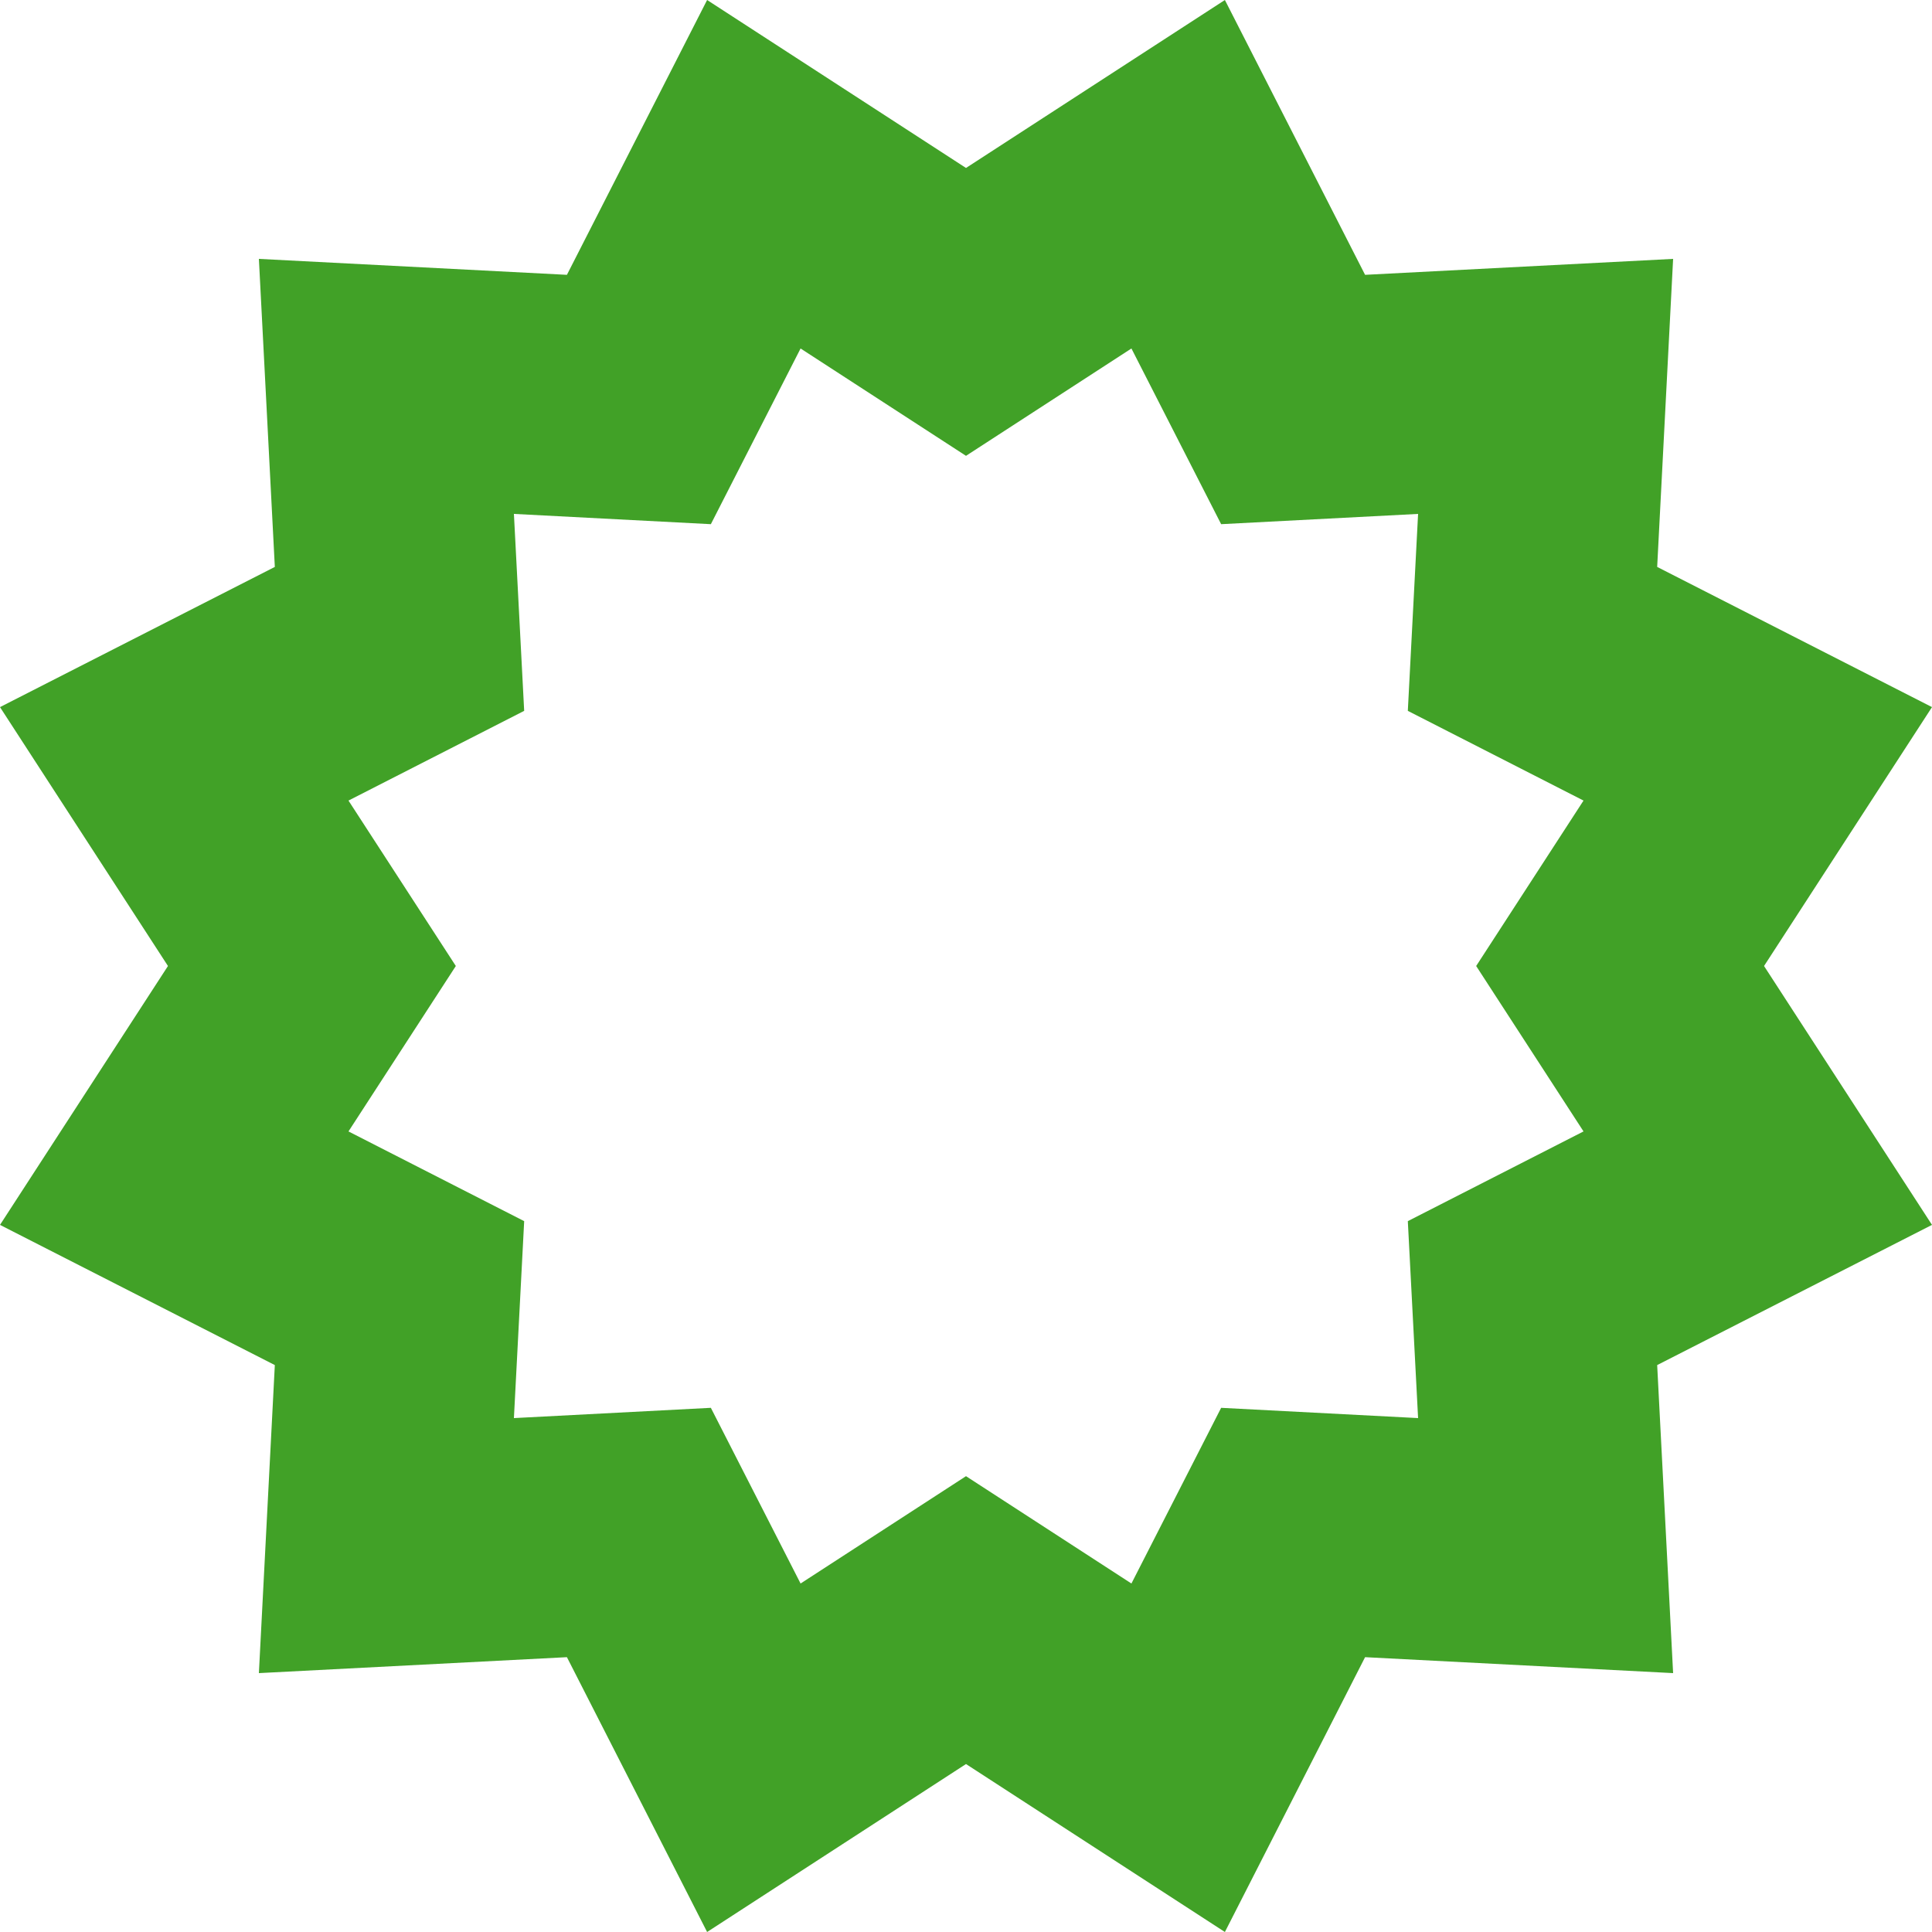 <?xml version="1.0" encoding="UTF-8"?>
<svg width="16px" height="16px" viewBox="0 0 16 16" version="1.1" xmlns="http://www.w3.org/2000/svg" xmlns:xlink="http://www.w3.org/1999/xlink">
    <!-- Generator: sketchtool 52.6 (67491) - http://www.bohemiancoding.com/sketch -->
    <title>B150655A-E0C8-45C5-A60E-8062ADD5CB3B</title>
    <desc>Created with sketchtool.</desc>
    <g id="Item" stroke="none" stroke-width="1" fill="none" fill-rule="evenodd">
        <g id="1280_Fakel_Item_Autorized" transform="translate(-703, -364)" fill="#41A127" fill-rule="nonzero">
            <g id="Right_block" transform="translate(447, 356)">
                <g id="Badge" transform="translate(1, 0)">
                    <g id="new" transform="translate(239, 0)">
                        <g id="Icons/Badge/New" transform="translate(16, 8)">
                            <path d="M8,12.225 L9.37,13.114 L10.113,11.659 L11.744,11.744 L11.659,10.113 L13.114,9.37 L12.225,8 L13.114,6.63 L11.659,5.887 L11.744,4.256 L10.113,4.341 L9.37,2.886 L8,3.775 L6.63,2.886 L5.887,4.341 L4.256,4.256 L4.341,5.887 L2.886,6.63 L3.775,8 L2.886,9.37 L4.341,10.113 L4.256,11.744 L5.887,11.659 L6.63,13.114 L8,12.225 Z M8,14.609 L5.856,16 L4.695,13.724 L2.144,13.856 L2.276,11.305 L2.30926389e-13,10.144 L1.391,8 L2.27373675e-13,5.856 L2.276,4.695 L2.144,2.144 L4.695,2.276 L5.856,3.55271368e-15 L8,1.391 L10.144,0 L11.305,2.276 L13.856,2.144 L13.724,4.695 L16,5.856 L14.609,8 L16,10.144 L13.724,11.305 L13.856,13.856 L11.305,13.724 L10.144,16 L8,14.609 Z"></path>
                        </g>
                    </g>
                </g>
            </g>
        </g>
    </g>
</svg>